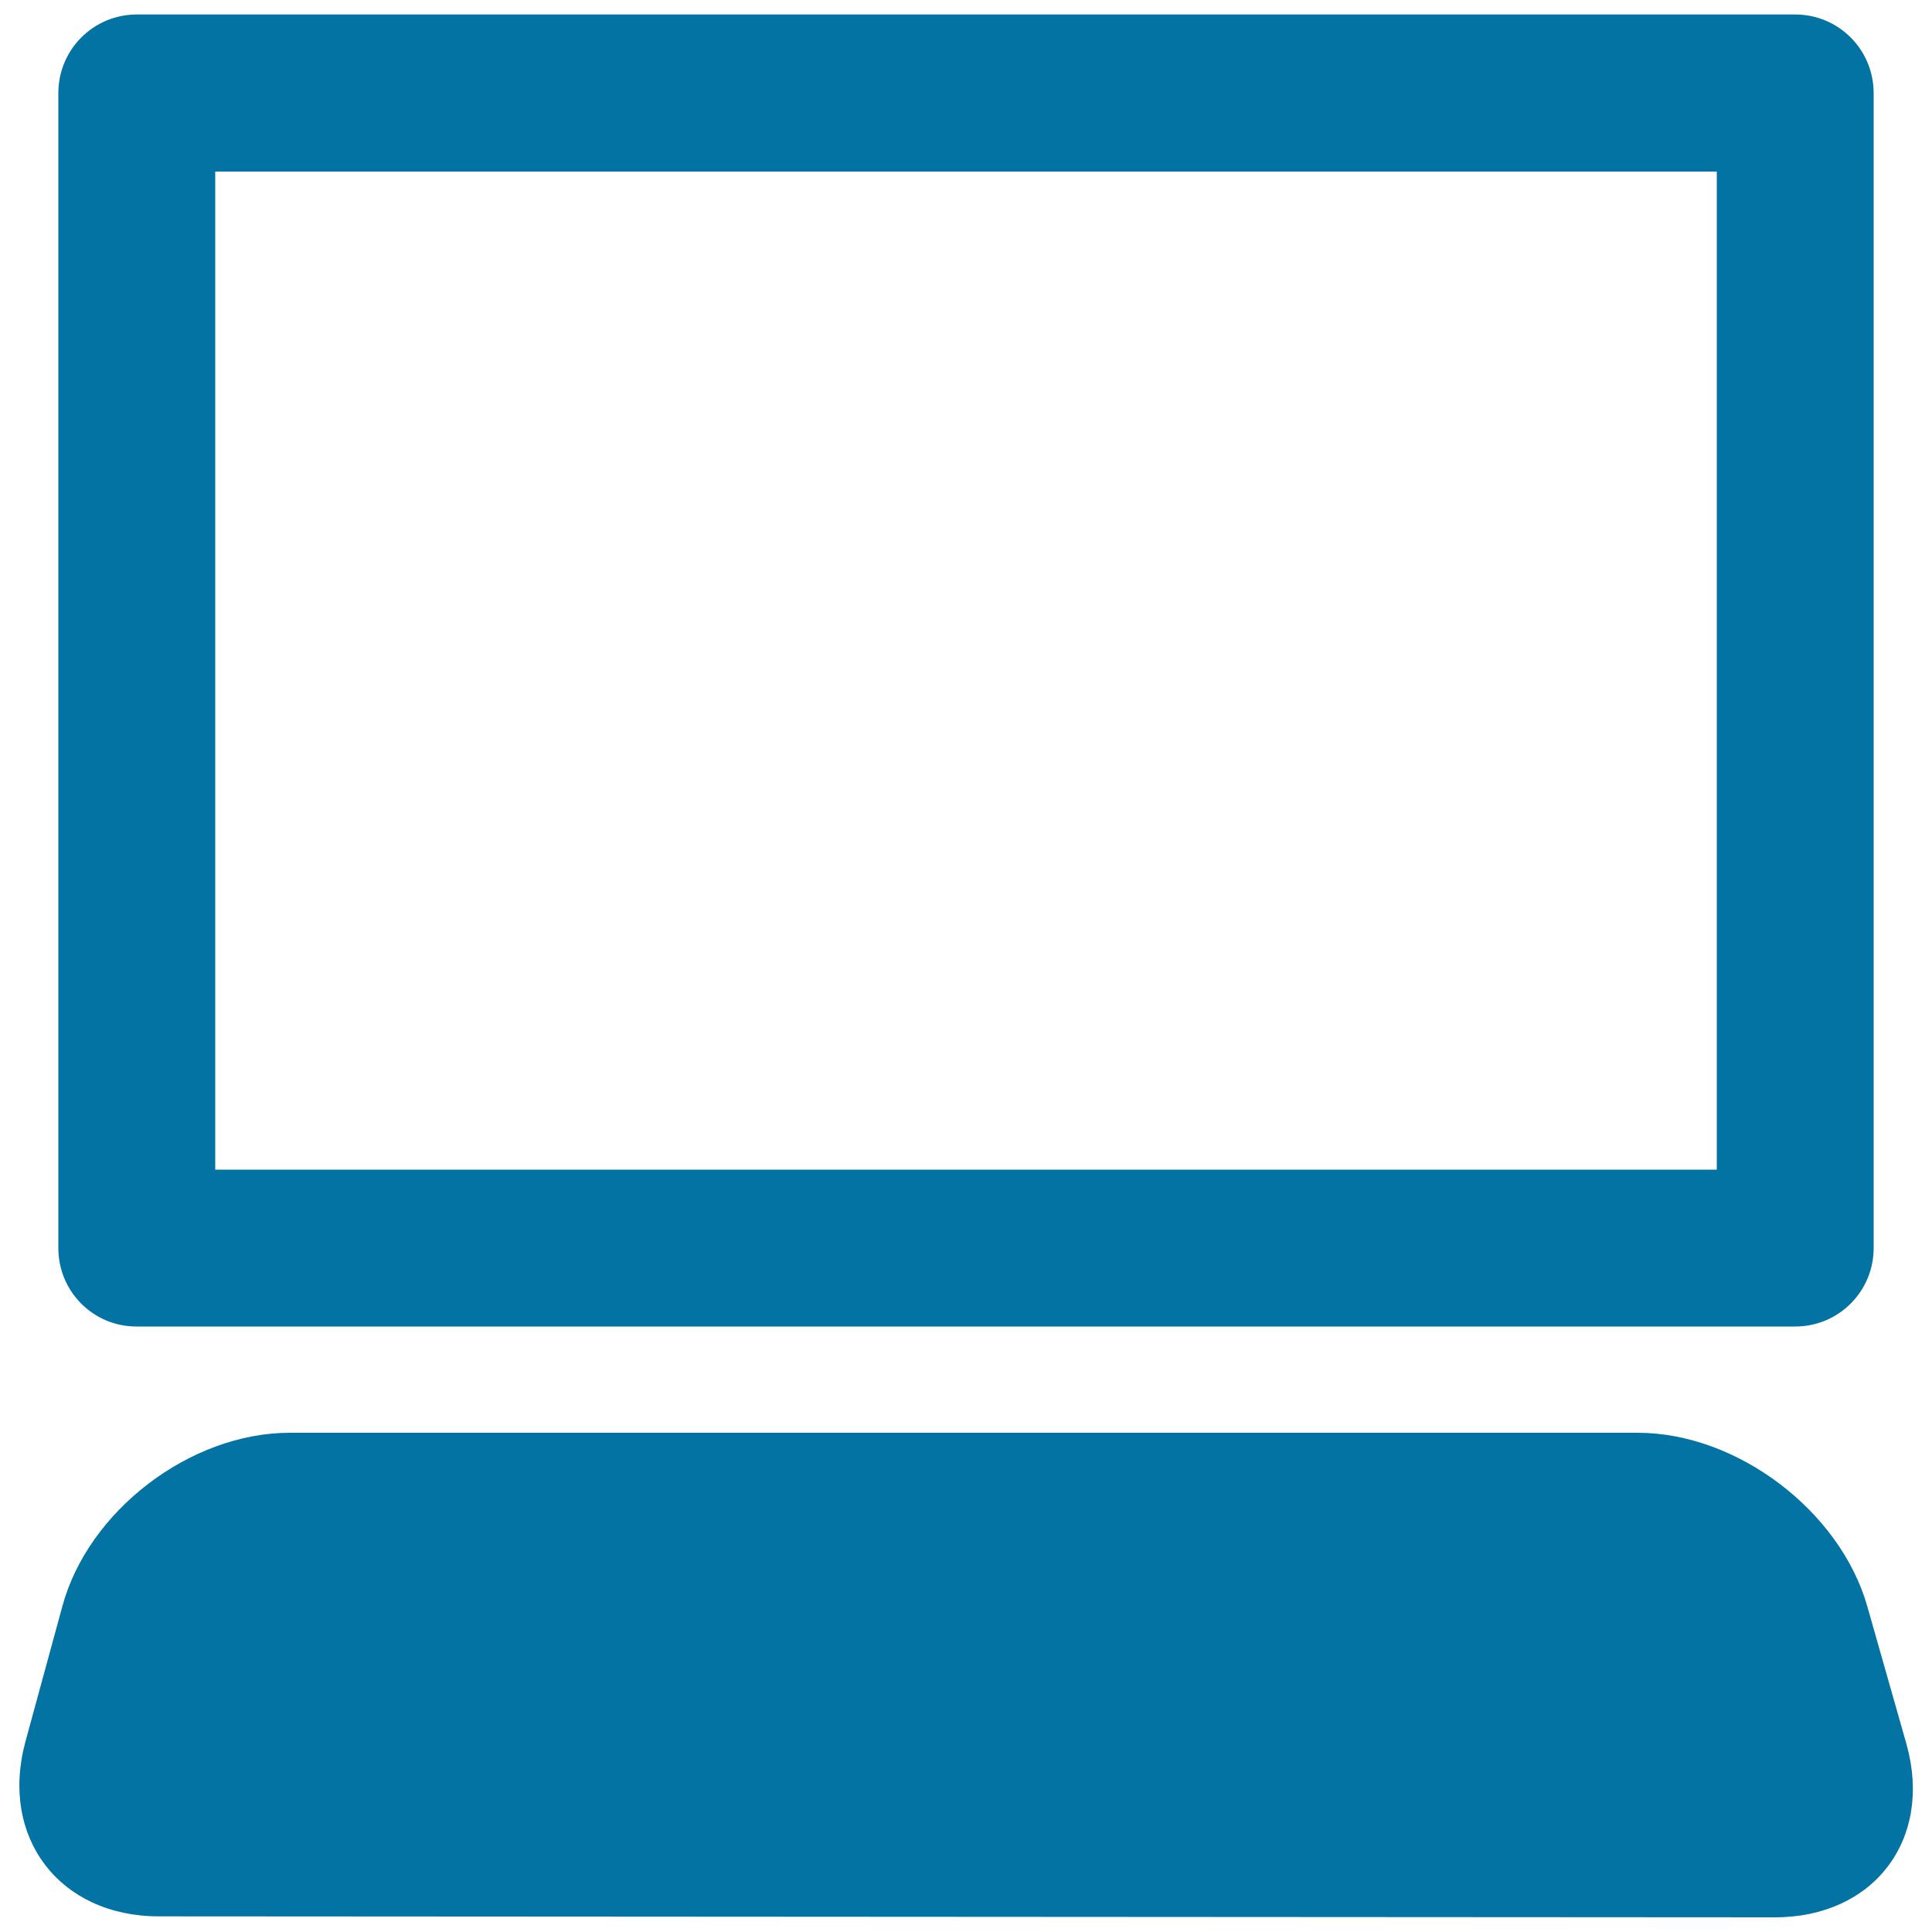 <svg xmlns="http://www.w3.org/2000/svg" viewBox="0 0 1000 1000" style="fill:#0273a2">
<title>Monitor And Keyboard Shapes SVG icon</title>
<g><path d="M918.5,992.4l-836.3-0.5c-51.3,0-82.4-40.7-69.1-90.2l19.1-70c13.3-49.8,66.4-90.1,117.7-90.1h697.8c51.4,0,104.7,40.4,118.8,89.8l20.3,71.4C1000.6,952.2,969.8,992.5,918.5,992.4z M30.2,646V48.2c0-22.5,18.1-40.7,40.6-40.7h858.4c22.5,0,40.6,18.2,40.6,40.7V646c0,22.4-18.1,40.6-40.6,40.6H70.8C48.3,686.7,30.2,668.5,30.2,646z M111.4,605.4h777.2V88.8H111.4V605.4z"/></g>
</svg>